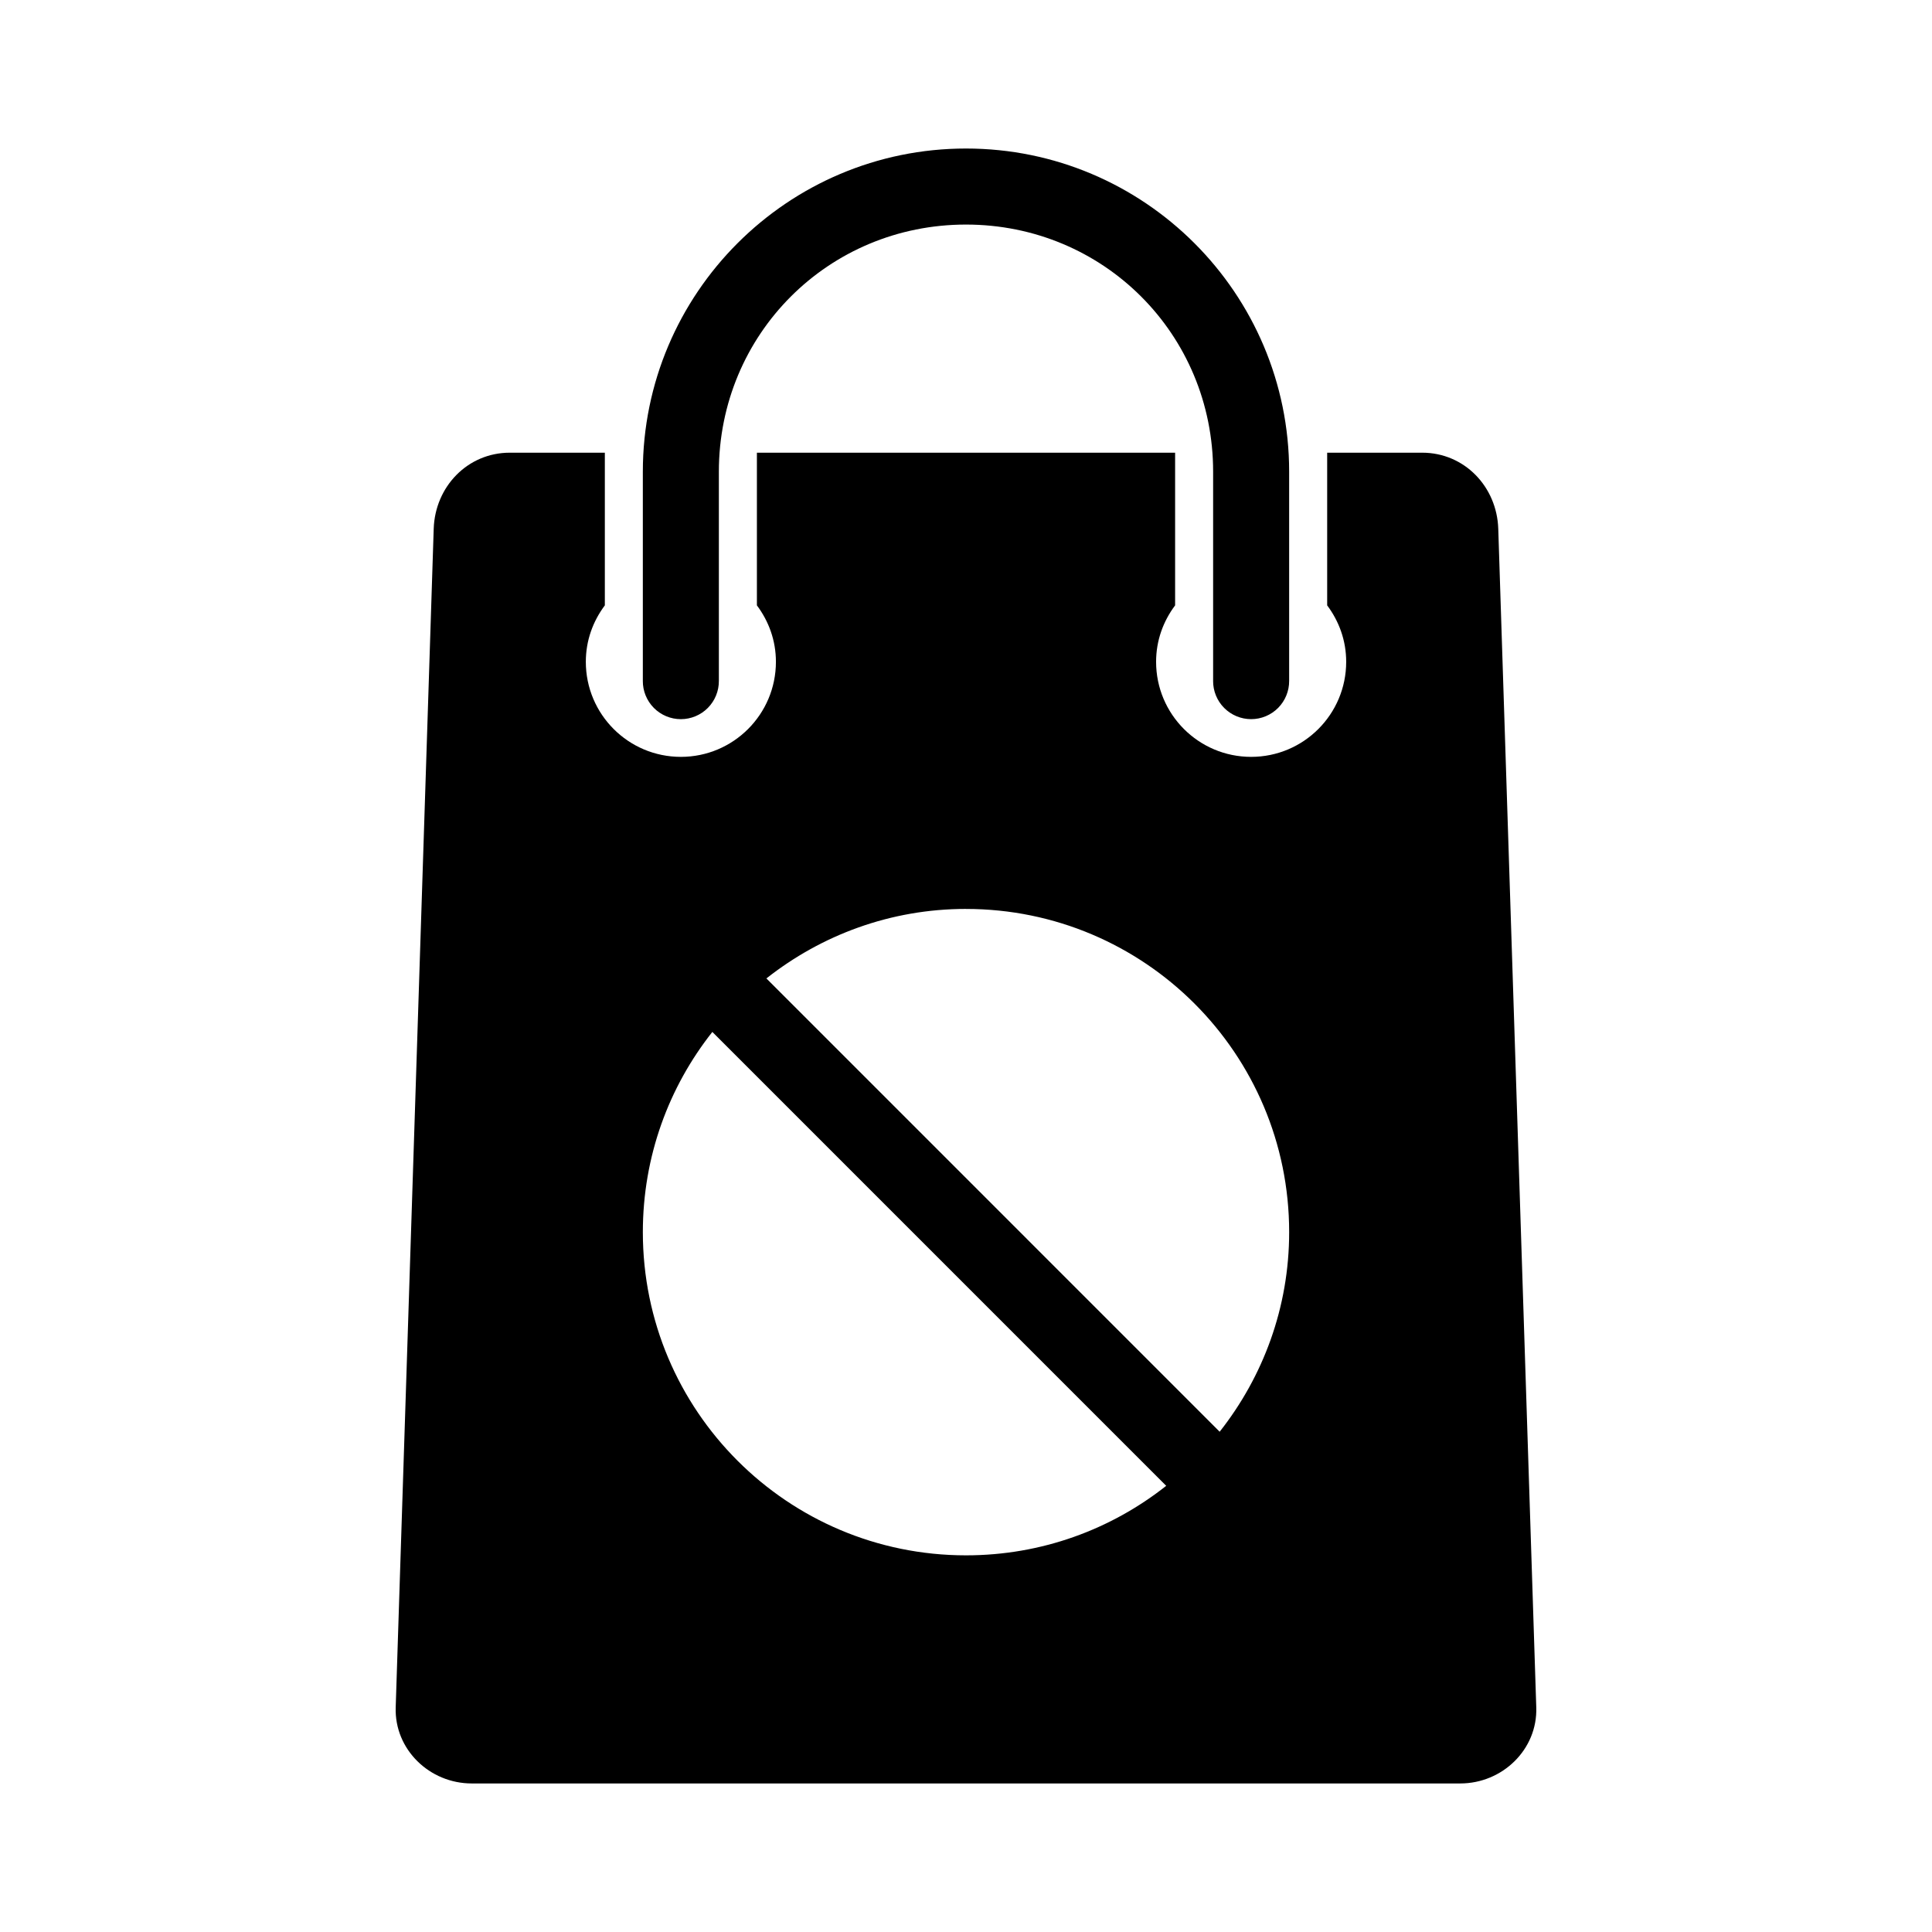 <?xml version="1.0" encoding="UTF-8"?>
<!-- Uploaded to: SVG Repo, www.svgrepo.com, Generator: SVG Repo Mixer Tools -->
<svg fill="#000000" width="800px" height="800px" version="1.1" viewBox="144 144 512 512" xmlns="http://www.w3.org/2000/svg">
 <path d="m400 183.36c-47.27 0-85.641 38.375-85.641 85.648v55.418h-0.004c-0.02 2.688 1.031 5.269 2.922 7.18 1.891 1.906 4.469 2.981 7.156 2.981 2.684 0 5.262-1.074 7.152-2.981 1.891-1.91 2.945-4.492 2.922-7.18v-55.418c0-36.457 29.039-65.496 65.492-65.496s65.492 29.035 65.492 65.496v55.418h-0.004c-0.02 2.684 1.031 5.269 2.922 7.176 1.895 1.906 4.469 2.981 7.156 2.981 2.684 0 5.262-1.074 7.152-2.981s2.941-4.492 2.922-7.176v-55.418c0-47.273-38.375-85.648-85.641-85.648zm-120.91 80.609c-11.16 0-19.793 8.992-20.152 20.152l-10.074 312.36c-0.359 11.16 8.988 20.152 20.152 20.152h261.96c11.16 0 20.512-8.992 20.152-20.152l-10.074-312.36c-0.359-11.16-8.988-20.152-20.152-20.152h-25.188v40.461c3.141 4.203 5.039 9.305 5.039 14.957 0 13.914-11.281 25.191-25.188 25.191-13.91 0-25.188-11.277-25.188-25.191 0-5.652 1.895-10.754 5.039-14.957v-40.461h-110.83v40.461c3.141 4.203 5.039 9.305 5.039 14.957 0 13.914-11.277 25.191-25.188 25.191-13.91 0-25.188-11.277-25.188-25.191 0-5.652 1.895-10.754 5.039-14.957v-40.461zm120.91 120.91c47.297 0 85.641 38.348 85.641 85.648 0 20.004-6.926 38.324-18.418 52.898l-120.12-120.13c14.578-11.492 32.895-18.422 52.898-18.422zm-67.223 32.59 120.28 120.29c-14.594 11.539-33.008 18.422-53.055 18.422-47.297 0-85.641-38.348-85.641-85.648 0-20.051 6.879-38.465 18.418-53.059z"/>
</svg>